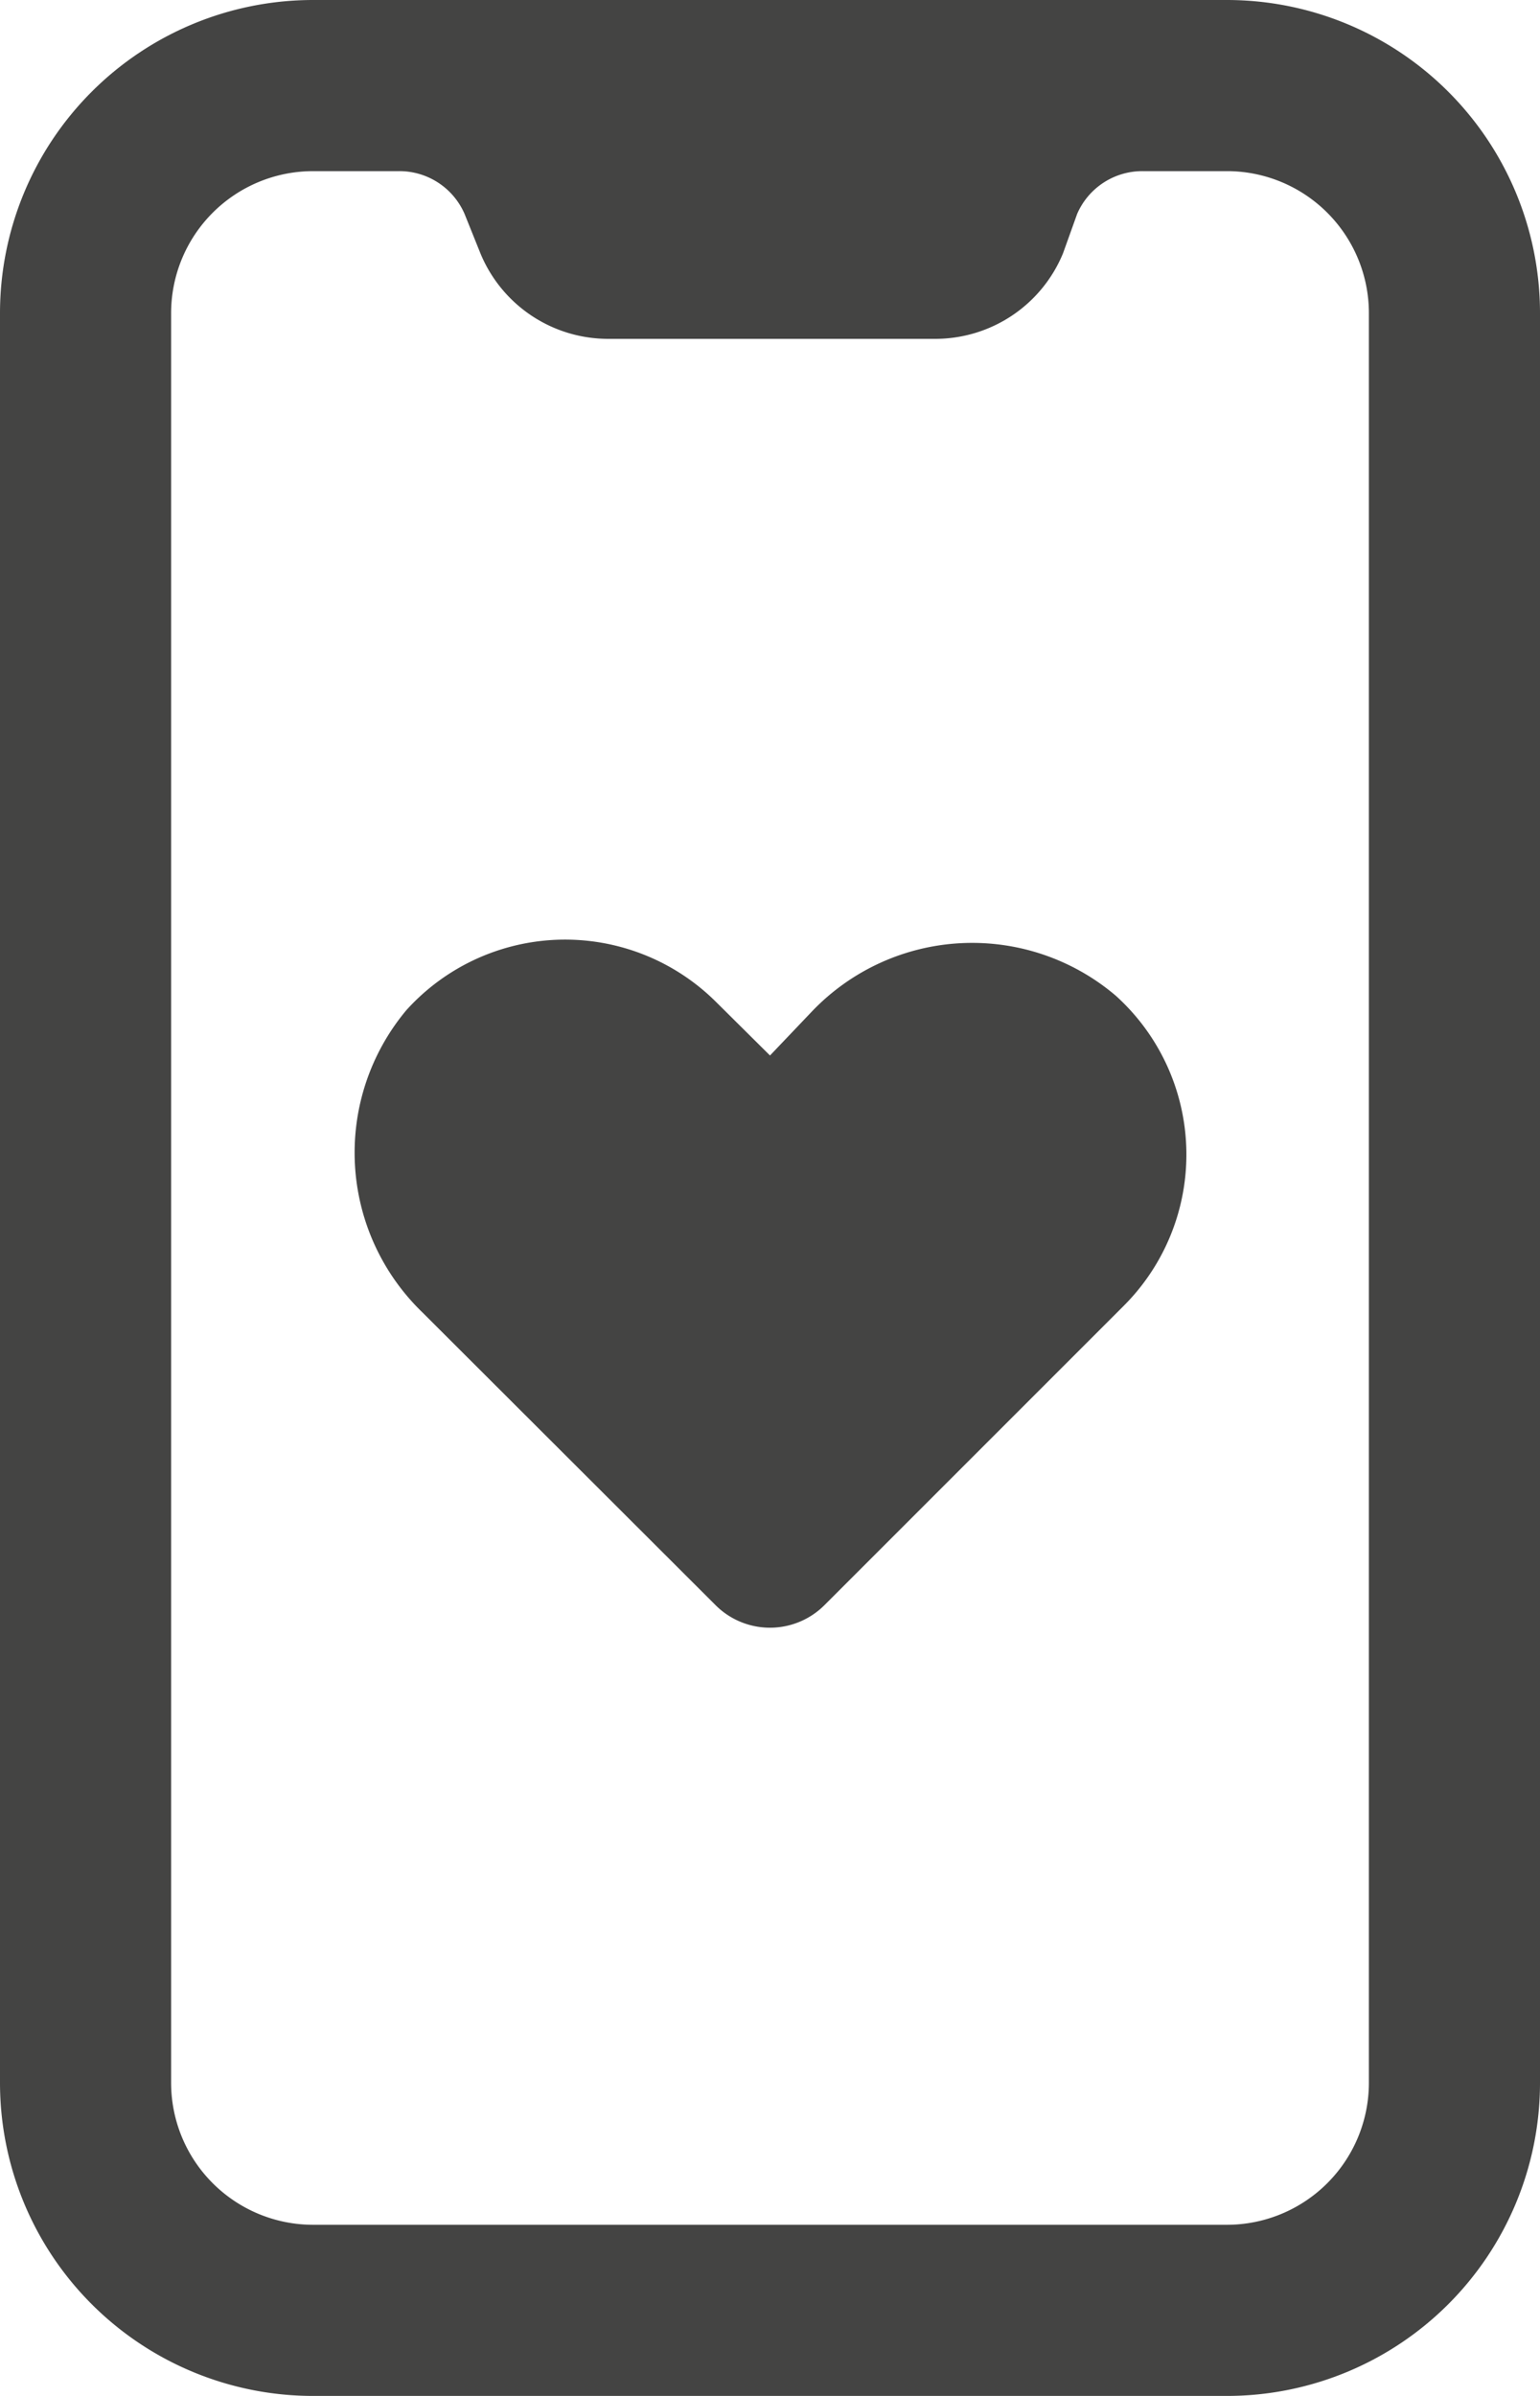 <?xml version="1.0" encoding="UTF-8" standalone="no"?><svg xmlns="http://www.w3.org/2000/svg" xmlns:xlink="http://www.w3.org/1999/xlink" fill="#444443" height="56" preserveAspectRatio="xMidYMid meet" version="1" viewBox="14.0 4.0 36.0 56.0" width="36" zoomAndPan="magnify">
 <g id="change1_1"><path d="m42.68 4h-21.36a7.32 7.32 0 0 0 -7.32 7.32v41.36a7.32 7.32 0 0 0 7.32 7.32h21.36a7.32 7.32 0 0 0 7.32 -7.32v-41.36a7.32 7.32 0 0 0 -7.32 -7.32zm3.32 48.68a3.32 3.32 0 0 1 -3.32 3.32h-21.36a3.32 3.32 0 0 1 -3.32 -3.32v-41.36a3.32 3.32 0 0 1 3.32 -3.32h2a1.66 1.66 0 0 1 1.54 1l0.37 0.92a3.23 3.23 0 0 0 3 2h7.62a3.23 3.23 0 0 0 3 -2l0.33-0.92a1.66 1.66 0 0 1 1.54 -1h2a3.32 3.32 0 0 1 3.28 3.32z" fill="inherit"/></g>
 <g id="change1_2"><path d="m33 27.62-1 1.05-1.26-1.25a5 5 0 0 0 -7.24 0.19 5.19 5.19 0 0 0 0.38 7.07l6.85 6.84a1.8 1.8 0 0 0 2.54 0l7-7a5 5 0 0 0 -0.19 -7.25 5.18 5.18 0 0 0 -7.08 0.35z" fill="inherit"/></g>
</svg>